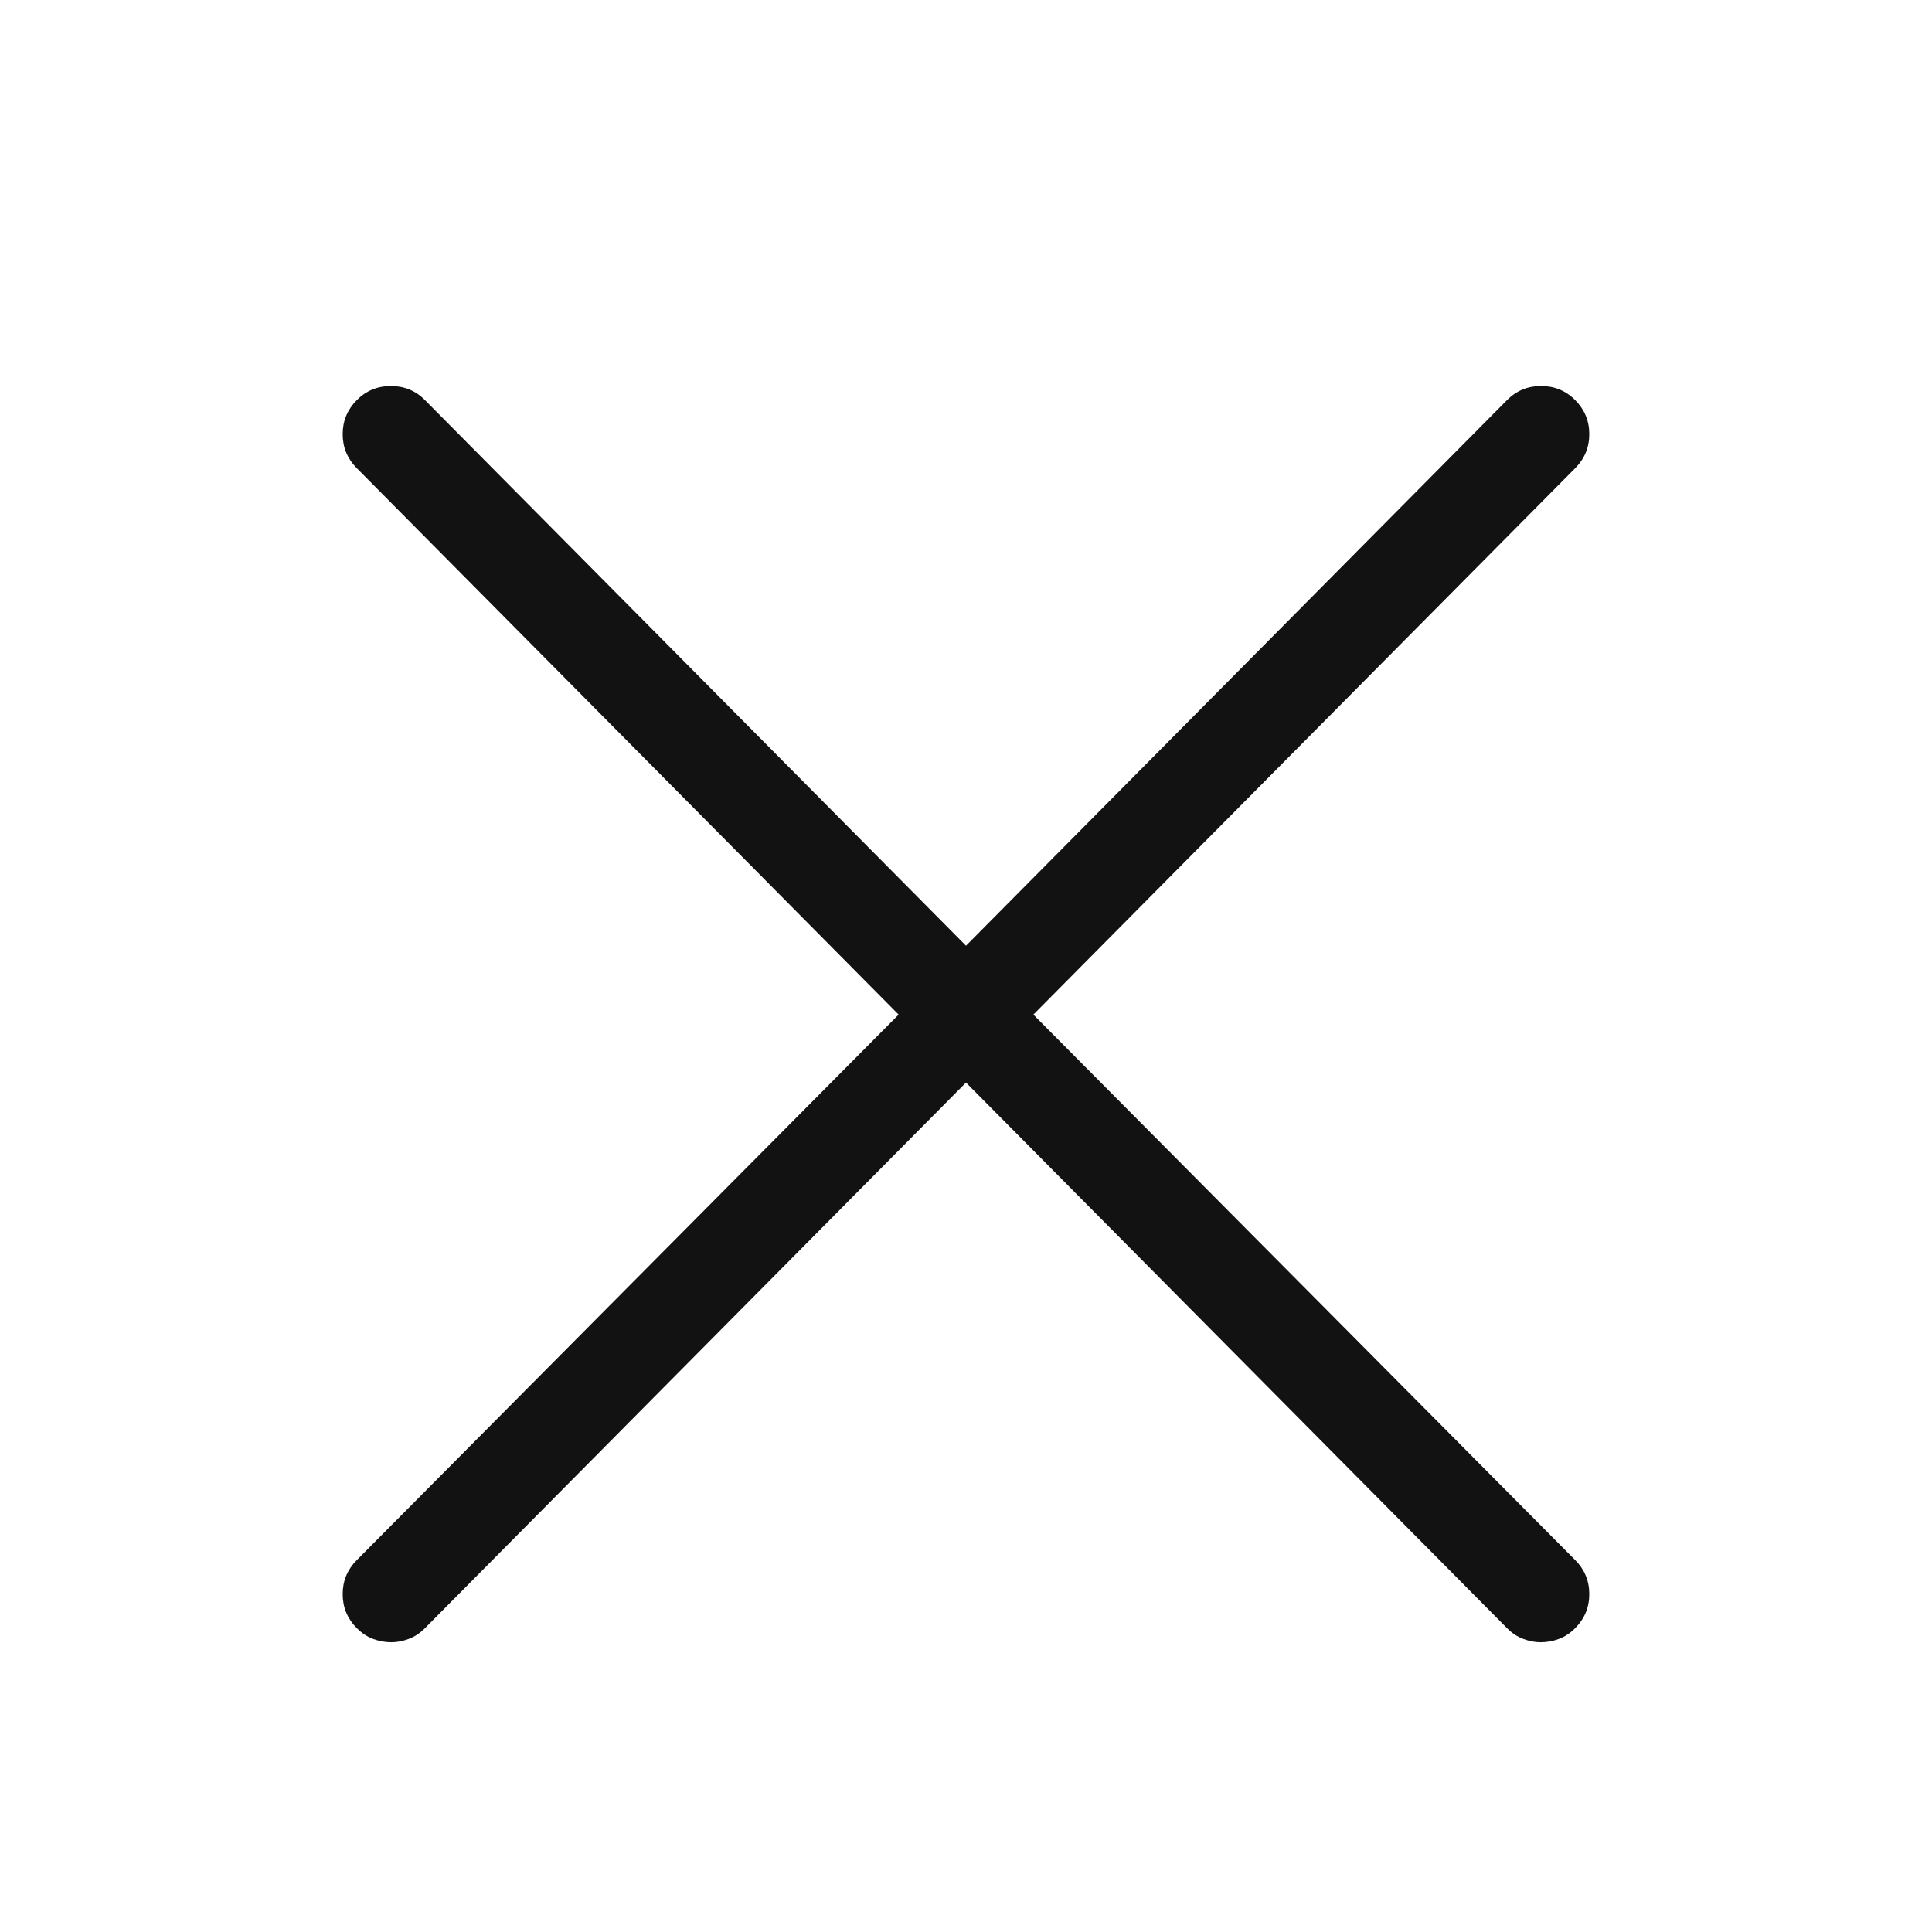 <svg width="46" height="46" viewBox="0 0 46 46" fill="none" xmlns="http://www.w3.org/2000/svg">
<path d="M24.604 24.157L37.506 11.146C37.729 10.921 37.84 10.652 37.84 10.337C37.84 10.022 37.729 9.753 37.506 9.528C37.283 9.303 37.012 9.191 36.693 9.191C36.373 9.191 36.102 9.303 35.88 9.528L23 22.517L10.12 9.528C9.898 9.303 9.626 9.191 9.307 9.191C8.988 9.191 8.716 9.303 8.494 9.528C8.271 9.753 8.159 10.022 8.159 10.337C8.159 10.652 8.271 10.921 8.494 11.146L21.396 24.157L8.494 37.146C8.271 37.371 8.159 37.64 8.159 37.955C8.159 38.27 8.271 38.539 8.494 38.764C8.613 38.884 8.742 38.97 8.884 39.022C9.025 39.075 9.17 39.101 9.318 39.101C9.452 39.101 9.589 39.075 9.73 39.022C9.872 38.97 10.002 38.884 10.12 38.764L23 25.775L35.88 38.764C35.998 38.884 36.128 38.97 36.27 39.022C36.411 39.075 36.548 39.101 36.682 39.101C36.83 39.101 36.975 39.075 37.116 39.022C37.257 38.97 37.387 38.884 37.506 38.764C37.729 38.539 37.84 38.27 37.84 37.955C37.84 37.64 37.729 37.371 37.506 37.146L24.604 24.157Z" fill="#121212"/>
</svg>
